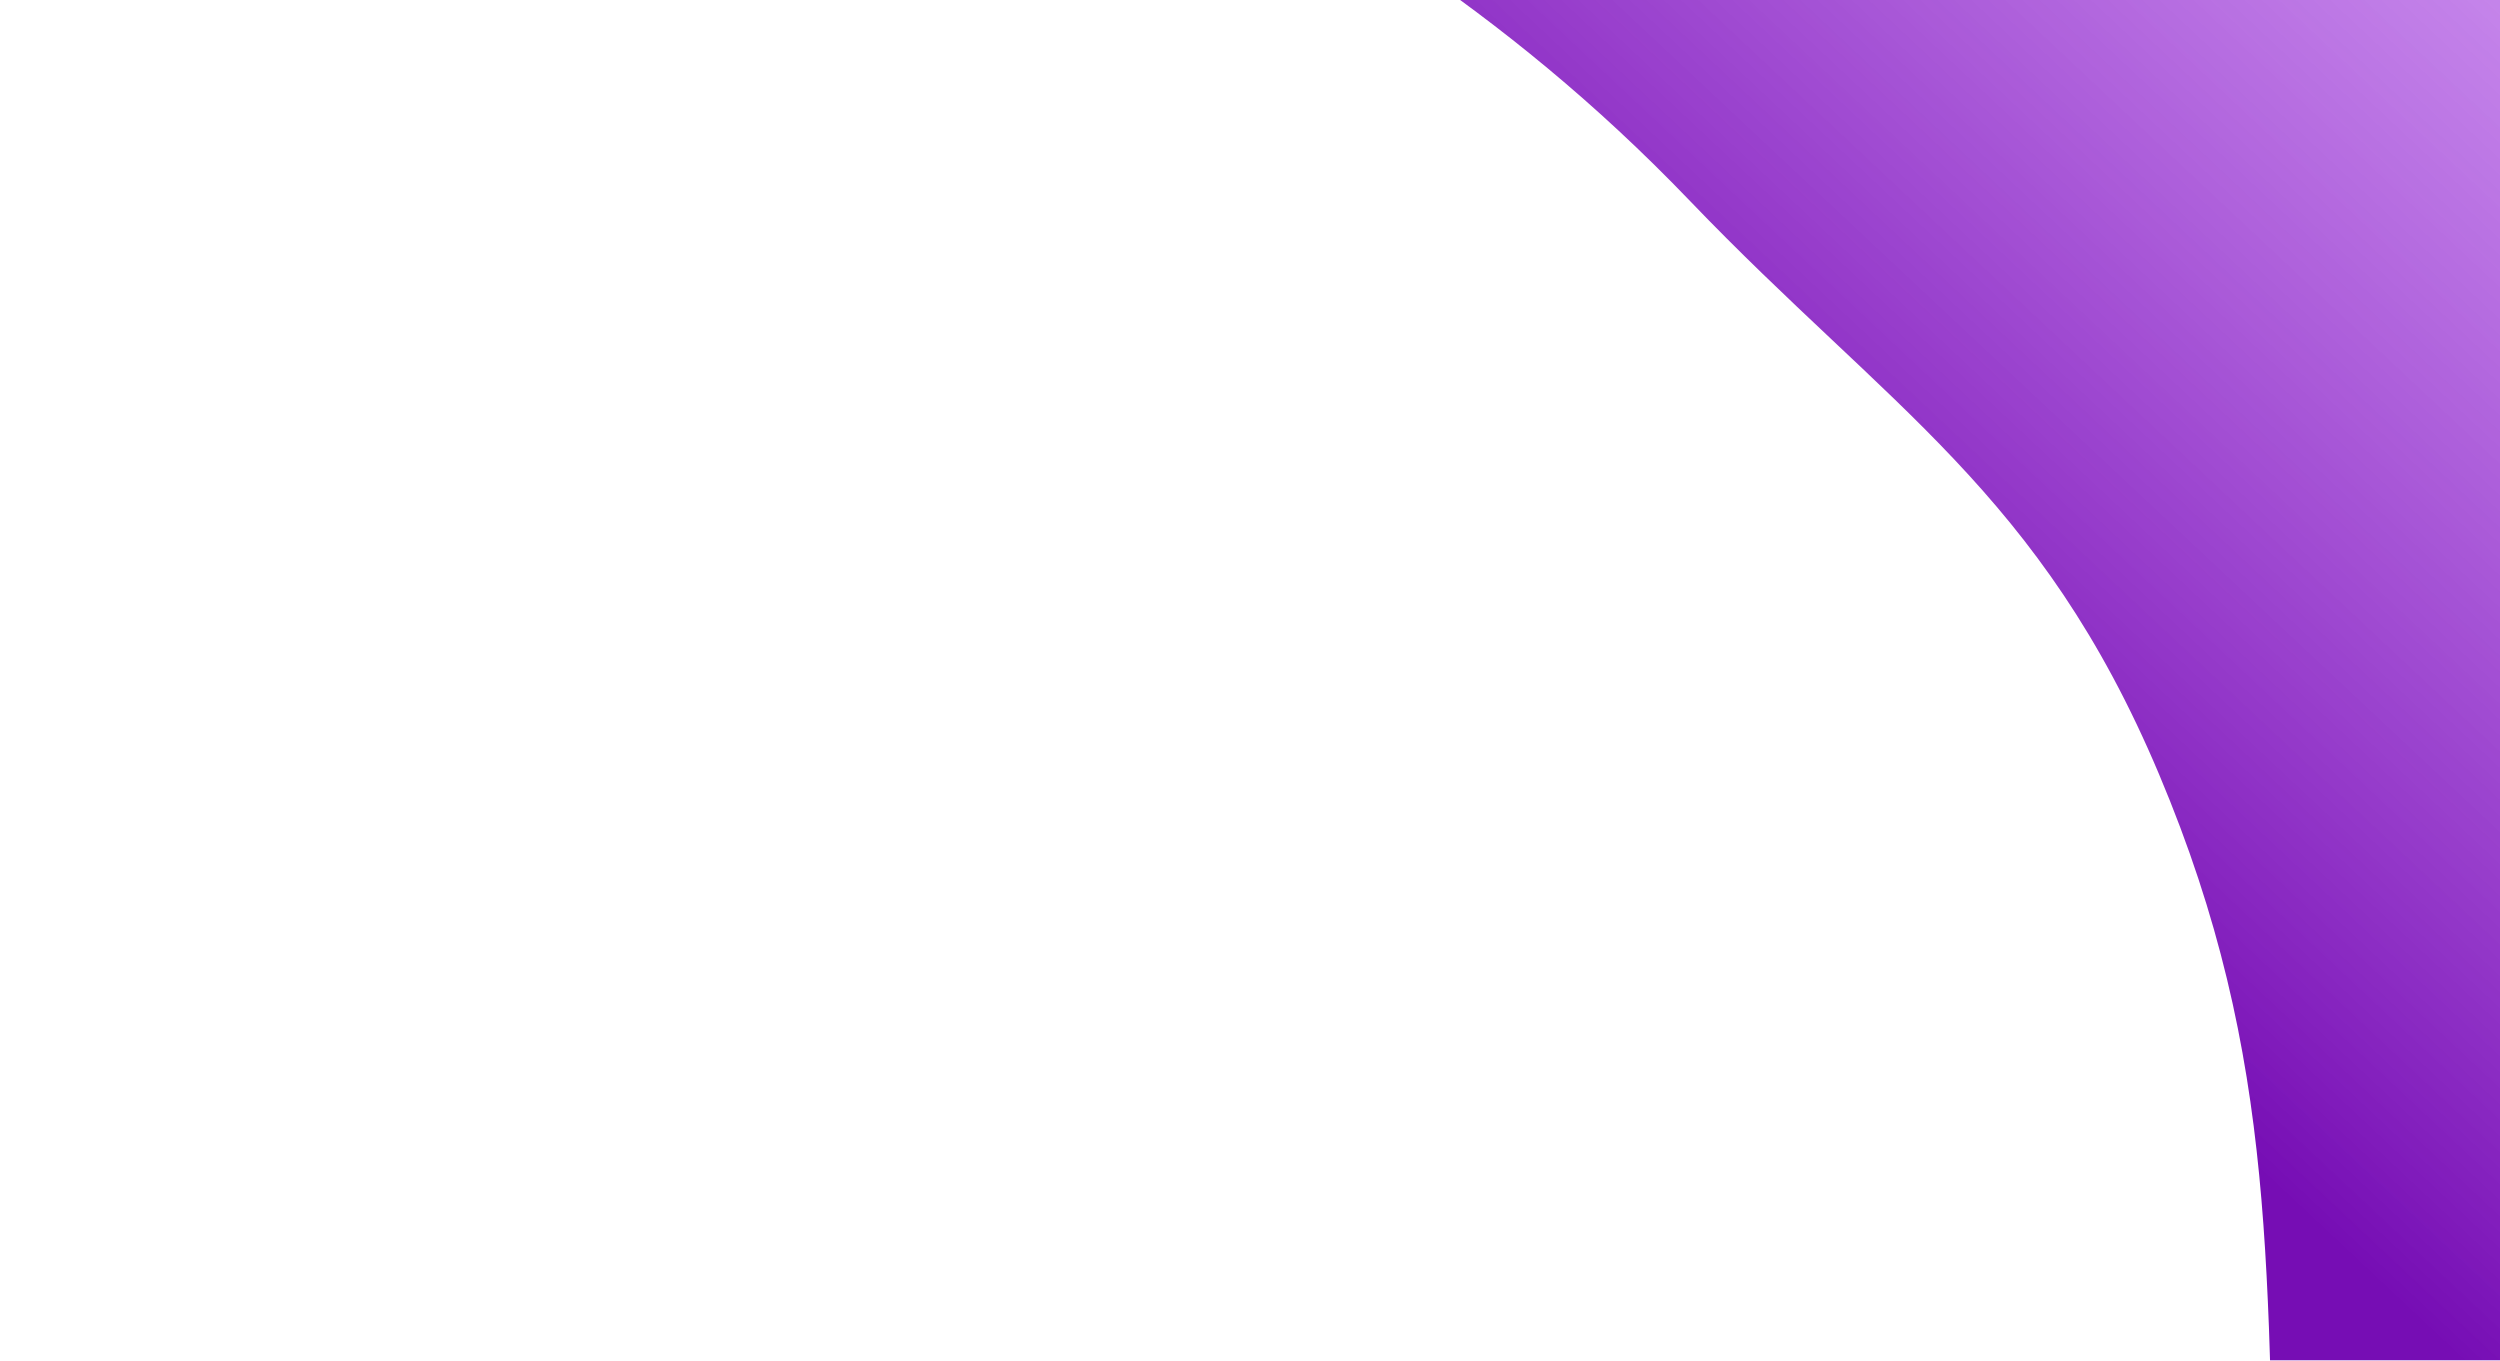 <svg class="breadcrumbs_graphics4" width="735" height="400" viewBox="0 0 735 400" fill="none"
    xmlns="http://www.w3.org/2000/svg">
    <g filter="url(#filter0_f_6523_6429)">
        <path
            d="M634.768 227.648C599.86 144.834 555.097 119.804 496.903 59.128C384.567 -57.997 276.358 -62.355 171.261 -188.077C-43.184 -444.606 924.198 -253.103 934.644 132.492C941.211 374.891 693.794 957.643 652.508 726.971C636.02 634.849 672.46 571.462 669.34 474.78C666.119 375.001 670.391 312.159 634.768 227.648Z"
            fill="url(#paint0_linear_6523_6429)" />
    </g>
    <defs>
        <filter id="filter0_f_6523_6429" x="0.243" y="-445.066" width="1074.53" height="1365.02"
            filterUnits="userSpaceOnUse" color-interpolation-filters="sRGB">
            <feFlood flood-opacity="0" result="BackgroundImageFix" />
            <feBlend mode="normal" in="SourceGraphic" in2="BackgroundImageFix" result="shape" />
            <feGaussianBlur stdDeviation="70" result="effect1_foregroundBlur_6523_6429" />
        </filter>
        <linearGradient id="paint0_linear_6523_6429" x1="977.201" y1="50.424" x2="683.605" y2="363.601"
            gradientUnits="userSpaceOnUse">
            <stop stop-color="#BB5CF2" stop-opacity="0.51" />
            <stop offset="1" stop-color="#760DB4" />
        </linearGradient>
    </defs>
</svg>